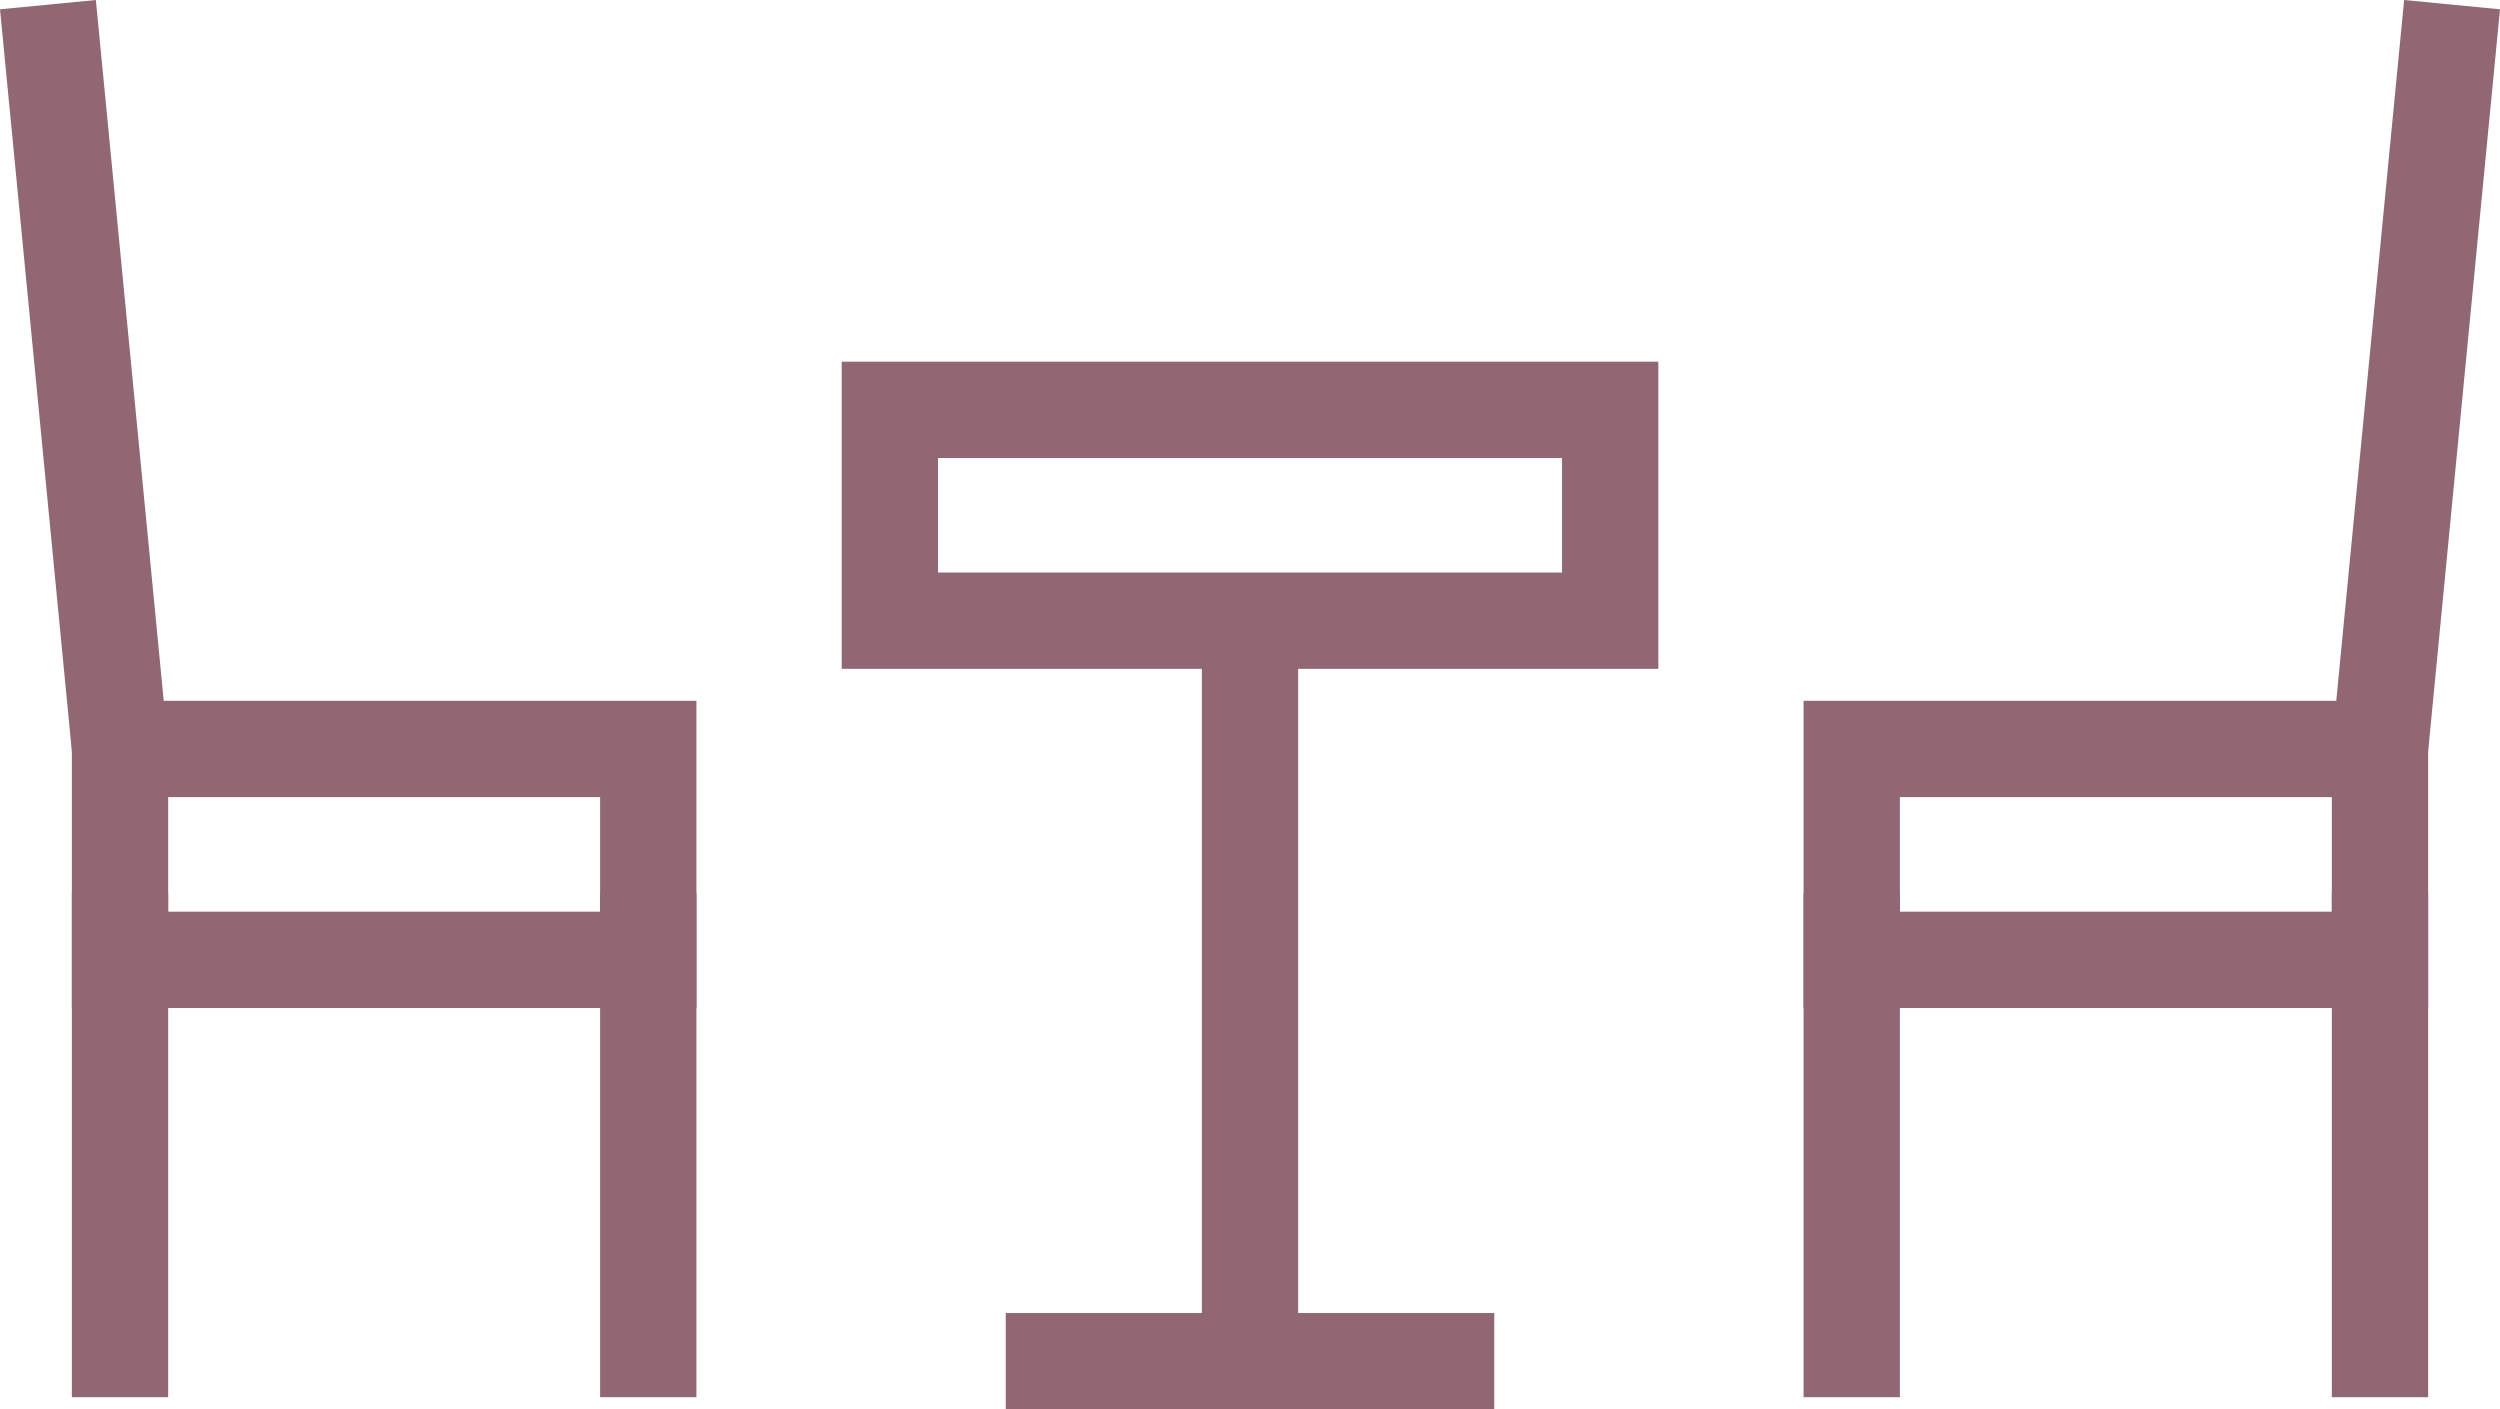 <?xml version="1.0" encoding="UTF-8"?>
<svg id="_レイヤー_1" data-name="レイヤー_1" xmlns="http://www.w3.org/2000/svg" version="1.1" viewBox="0 0 77.866 43.896">
  <!-- Generator: Adobe Illustrator 29.6.1, SVG Export Plug-In . SVG Version: 2.1.1 Build 9)  -->
  <defs>
    <style>
      .st0 {
        fill: none;
        stroke: #916774;
        stroke-miterlimit: 10;
        stroke-width: 3px;
      }
    </style>
  </defs>
  <rect class="st0" x="27.716" y="12.765" width="22.435" height="6.567"/>
  <line class="st0" x1="38.933" y1="19.333" x2="38.933" y2="42.396"/>
  <line class="st0" x1="31.325" y1="42.396" x2="46.541" y2="42.396"/>
  <g>
    <g>
      <rect class="st0" x="3.738" y="23.327" width="16.453" height="6.569"/>
      <line class="st0" x1="3.738" y1="27.815" x2="3.738" y2="43.518"/>
      <line class="st0" x1="1.493" y1=".145" x2="3.738" y2="23.327"/>
    </g>
    <line class="st0" x1="20.191" y1="43.518" x2="20.191" y2="27.815"/>
  </g>
  <g>
    <rect class="st0" x="57.675" y="23.327" width="16.453" height="6.569"/>
    <line class="st0" x1="74.128" y1="27.815" x2="74.128" y2="43.518"/>
    <line class="st0" x1="76.373" y1=".145" x2="74.128" y2="23.327"/>
    <line class="st0" x1="57.675" y1="43.518" x2="57.675" y2="27.815"/>
  </g>
</svg>